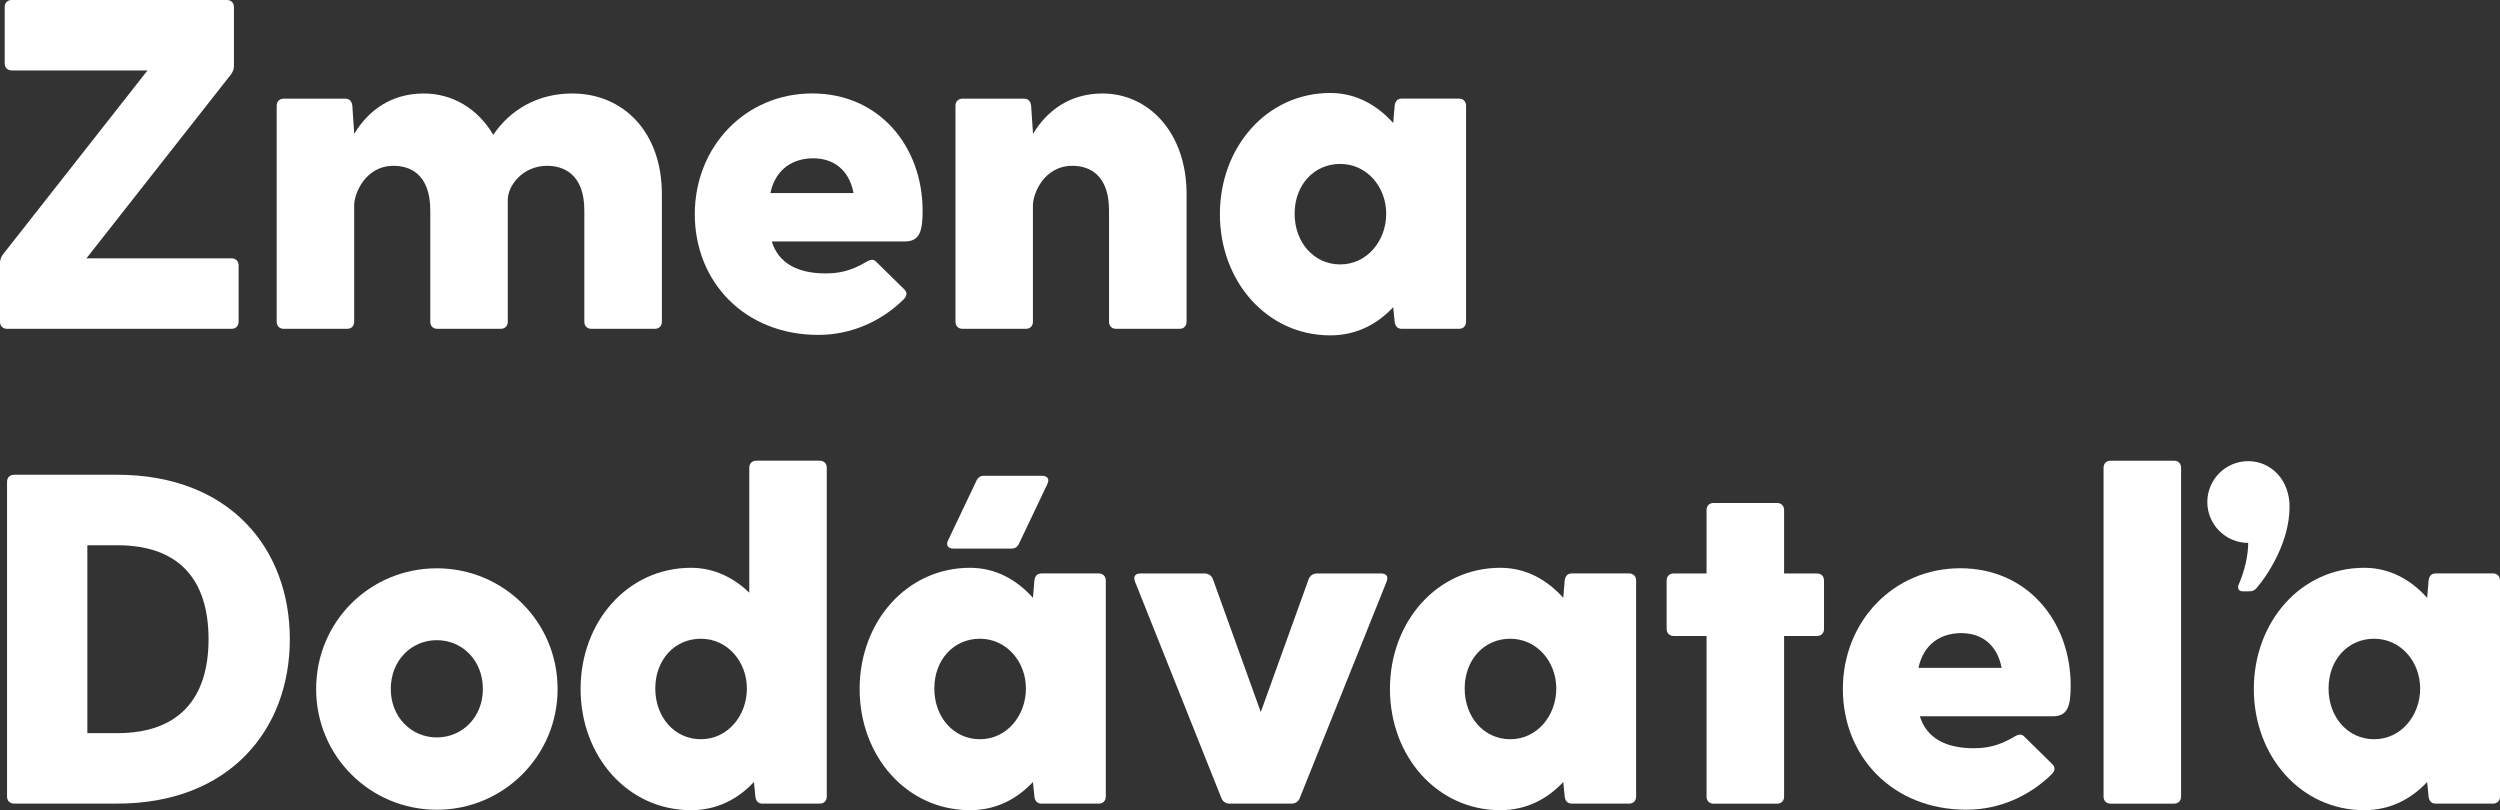 <svg xmlns="http://www.w3.org/2000/svg" xmlns:xlink="http://www.w3.org/1999/xlink" id="Layer_1" x="0px" y="0px" viewBox="0 0 542.32 175.76" style="enable-background:new 0 0 542.32 175.76;" xml:space="preserve">
<rect x="0" y="0" width="542.32" height="175.76" fill="#333333" stroke="none"/>
<style type="text/css">
	.st0{fill:#FFFFFF;}
</style>
<g>
	<path class="st0" d="M51.76,57.57V69.8c0,0.92-0.61,1.53-1.53,1.53H1.53C0.61,71.33,0,70.72,0,69.8V57.06   c0-0.71,0.2-1.22,0.61-1.83L32,15.28H2.55c-0.92,0-1.53-0.61-1.53-1.53V1.53C1.02,0.61,1.63,0,2.55,0h46.67   c0.92,0,1.53,0.61,1.53,1.53v12.74c0,0.71-0.2,1.22-0.61,1.83L18.75,56.04h31.49C51.15,56.04,51.76,56.66,51.76,57.57z"></path>
	<path class="st0" d="M143.58,42.08V69.8c0,0.92-0.61,1.53-1.53,1.53h-13.76c-0.92,0-1.53-0.61-1.53-1.53V45.65   c0-7.95-4.59-9.68-8.05-9.68c-5.5,0-8.56,4.48-8.56,7.34V69.8c0,0.92-0.61,1.53-1.53,1.53H94.87c-0.92,0-1.53-0.61-1.53-1.53V45.65   c0-7.95-4.48-9.68-7.95-9.68c-6.22,0-8.56,6.11-8.56,8.56V69.8c0,0.92-0.61,1.53-1.53,1.53H61.55c-0.92,0-1.53-0.61-1.53-1.53   V22.93c0-0.92,0.61-1.53,1.53-1.53H74.9c0.92,0,1.43,0.61,1.53,1.53l0.41,6.11c3.06-5.1,8.05-8.76,15.08-8.76   c6.22,0,11.72,3.26,15.08,8.97c3.57-5.3,9.48-8.97,17.12-8.97C135.32,20.28,143.58,28.74,143.58,42.08z"></path>
	<path class="st0" d="M196.26,52.38h-28.84c1.43,4.69,5.6,6.93,11.62,6.93c2.75,0,5.4-0.41,8.97-2.55c1.02-0.61,1.63-0.51,2.24,0.2   l5.91,5.81c0.71,0.71,0.61,1.43-0.2,2.24c-4.79,4.69-11.31,7.64-18.44,7.64c-16,0-26.8-11.51-26.8-26.19s11.01-26.19,25.47-26.19   c14.57,0,23.95,11.51,23.95,25.47C200.14,50.13,199.52,52.38,196.26,52.38z M167.12,41.88h18.04c-1.02-5.3-4.59-7.54-8.76-7.54   C172.11,34.34,168.24,36.58,167.12,41.88z"></path>
	<path class="st0" d="M257.4,42.08V69.8c0,0.92-0.61,1.53-1.53,1.53h-13.76c-0.92,0-1.53-0.61-1.53-1.53V45.65   c0-7.95-4.48-9.68-7.95-9.68c-6.22,0-8.56,6.11-8.56,8.56V69.8c0,0.92-0.61,1.53-1.53,1.53H208.8c-0.92,0-1.53-0.61-1.53-1.53   V22.93c0-0.92,0.61-1.53,1.53-1.53h13.35c0.92,0,1.43,0.61,1.53,1.53l0.41,6.11c3.06-5.1,8.05-8.76,15.08-8.76   C249.15,20.28,257.4,28.74,257.4,42.08z"></path>
	<path class="st0" d="M318.03,22.93V69.8c0,0.92-0.61,1.53-1.53,1.53h-12.43c-0.92,0-1.43-0.61-1.53-1.53l-0.31-3.16   c-3.36,3.57-7.85,6.11-13.65,6.11c-13.76,0-23.95-11.72-23.95-26.29c0-14.57,10.19-26.29,23.95-26.29c5.6,0,10.19,2.65,13.65,6.52   l0.31-3.77c0.1-0.92,0.61-1.53,1.53-1.53h12.43C317.42,21.4,318.03,22.01,318.03,22.93z M300.71,46.36c0-5.81-4.18-10.8-9.99-10.8   c-5.71,0-9.88,4.59-9.88,10.8s4.18,11,9.88,11C296.53,57.37,300.71,52.27,300.71,46.36z"></path>
	<path class="st0" d="M62.87,138.66c0,19.67-13.14,35.66-37.4,35.66H3.06c-0.92,0-1.53-0.61-1.53-1.53v-68.27   c0-0.92,0.61-1.53,1.53-1.53h22.42C49.73,103,62.87,118.9,62.87,138.66z M45.24,138.66c0-13.15-6.62-20.38-19.77-20.38h-6.52v40.76   h6.52C38.62,159.04,45.24,151.71,45.24,138.66z"></path>
	<path class="st0" d="M68.58,149.47c0-14.67,11.72-26.19,26.19-26.19c14.37,0,26.19,11.51,26.19,26.19   c0,14.57-11.82,26.19-26.19,26.19C80.3,175.65,68.58,164.04,68.58,149.47z M104.75,149.47c0-6.22-4.48-10.6-9.99-10.6   s-9.99,4.38-9.99,10.6c0,6.11,4.48,10.5,9.99,10.5S104.75,155.58,104.75,149.47z"></path>
	<path class="st0" d="M179.35,101.47v71.33c0,0.92-0.61,1.53-1.53,1.53h-12.43c-0.92,0-1.43-0.61-1.53-1.53l-0.31-3.16   c-3.36,3.57-7.85,6.11-13.65,6.11c-13.76,0-23.95-11.72-23.95-26.29s10.19-26.29,23.95-26.29c4.99,0,9.27,2.14,12.64,5.4v-27.11   c0-0.92,0.61-1.53,1.53-1.53h13.76C178.73,99.94,179.35,100.55,179.35,101.47z M162.02,149.36c0-5.81-4.18-10.8-9.99-10.8   c-5.71,0-9.88,4.59-9.88,10.8s4.18,11,9.88,11C157.84,160.37,162.02,155.27,162.02,149.36z"></path>
	<path class="st0" d="M239.88,125.93v46.87c0,0.92-0.61,1.53-1.53,1.53h-12.43c-0.92,0-1.43-0.61-1.53-1.53l-0.31-3.16   c-3.36,3.57-7.85,6.11-13.65,6.11c-13.76,0-23.95-11.72-23.95-26.29s10.19-26.29,23.95-26.29c5.6,0,10.19,2.65,13.65,6.52   l0.31-3.77c0.1-0.92,0.61-1.53,1.53-1.53h12.43C239.26,124.4,239.88,125.01,239.88,125.93z M222.55,149.36   c0-5.81-4.18-10.8-9.99-10.8c-5.71,0-9.88,4.59-9.88,10.8s4.18,11,9.88,11C218.37,160.37,222.55,155.27,222.55,149.36z    M205.64,117.27l6.11-12.84c0.41-0.92,0.92-1.22,1.73-1.22h12.53c1.12,0,1.73,0.61,1.22,1.73l-6.11,12.84   c-0.41,0.92-0.92,1.22-1.73,1.22h-12.53C205.74,119,205.13,118.39,205.64,117.27z"></path>
	<path class="st0" d="M285.73,124.4h13.86c1.12,0,1.63,0.61,1.22,1.73l-18.85,46.98c-0.31,0.82-1.02,1.22-1.83,1.22h-13.35   c-0.82,0-1.53-0.41-1.83-1.22l-18.75-46.98c-0.41-1.12,0.1-1.73,1.22-1.73h13.86c0.81,0,1.53,0.41,1.83,1.22l10.39,28.84   l10.39-28.84C284.2,124.81,284.92,124.4,285.73,124.4z"></path>
	<path class="st0" d="M354.92,125.93v46.87c0,0.92-0.61,1.53-1.53,1.53h-12.43c-0.92,0-1.43-0.61-1.53-1.53l-0.31-3.16   c-3.36,3.57-7.85,6.11-13.65,6.11c-13.76,0-23.95-11.72-23.95-26.29s10.19-26.29,23.95-26.29c5.6,0,10.19,2.65,13.65,6.52   l0.31-3.77c0.1-0.92,0.61-1.53,1.53-1.53h12.43C354.31,124.4,354.92,125.01,354.92,125.93z M337.6,149.36   c0-5.81-4.18-10.8-9.99-10.8c-5.71,0-9.88,4.59-9.88,10.8s4.18,11,9.88,11C333.42,160.37,337.6,155.27,337.6,149.36z"></path>
	<path class="st0" d="M395.68,125.93v10.5c0,0.92-0.61,1.53-1.53,1.53h-7.13v34.85c0,0.92-0.61,1.53-1.53,1.53h-13.76   c-0.92,0-1.53-0.61-1.53-1.53v-34.85h-7.13c-0.92,0-1.53-0.61-1.53-1.53v-10.5c0-0.92,0.61-1.53,1.53-1.53h7.13v-13.76   c0-0.92,0.61-1.53,1.53-1.53h13.76c0.92,0,1.53,0.61,1.53,1.53v13.76h7.13C395.07,124.4,395.68,125.01,395.68,125.93z"></path>
	<path class="st0" d="M445.31,155.38h-28.84c1.43,4.69,5.6,6.93,11.62,6.93c2.75,0,5.4-0.41,8.97-2.55c1.02-0.61,1.63-0.51,2.24,0.2   l5.91,5.81c0.71,0.71,0.61,1.43-0.2,2.24c-4.79,4.69-11.31,7.64-18.44,7.64c-16,0-26.8-11.51-26.8-26.19   c0-14.67,11-26.19,25.47-26.19c14.57,0,23.95,11.51,23.95,25.47C449.18,153.13,448.57,155.38,445.31,155.38z M416.17,144.88h18.04   c-1.02-5.3-4.59-7.54-8.76-7.54C421.16,137.34,417.29,139.58,416.17,144.88z"></path>
	<path class="st0" d="M457.85,99.94h13.76c0.92,0,1.53,0.61,1.53,1.53v71.33c0,0.92-0.61,1.53-1.53,1.53h-13.76   c-0.92,0-1.53-0.61-1.53-1.53v-71.33C456.32,100.55,456.93,99.94,457.85,99.94z M496.67,109.93c0,7.54-4.59,14.67-7.23,17.73   c-0.51,0.51-0.92,0.61-1.53,0.61h-1.43c-0.82,0-1.22-0.61-0.82-1.53c1.22-2.75,2.04-6.22,2.04-8.97c-4.89,0-8.87-3.97-8.87-8.86   s3.97-8.87,8.87-8.87C492.59,100.04,496.67,104.02,496.67,109.93z"></path>
	<path class="st0" d="M542.32,125.93v46.87c0,0.92-0.61,1.53-1.53,1.53h-12.43c-0.92,0-1.43-0.61-1.53-1.53l-0.31-3.16   c-3.36,3.57-7.85,6.11-13.65,6.11c-13.76,0-23.95-11.72-23.95-26.29s10.19-26.29,23.95-26.29c5.6,0,10.19,2.65,13.65,6.52   l0.31-3.77c0.1-0.92,0.61-1.53,1.53-1.53h12.43C541.71,124.4,542.32,125.01,542.32,125.93z M525,149.36c0-5.81-4.18-10.8-9.99-10.8   c-5.71,0-9.88,4.59-9.88,10.8s4.18,11,9.88,11C520.82,160.37,525,155.27,525,149.36z"></path>
</g>
</svg>